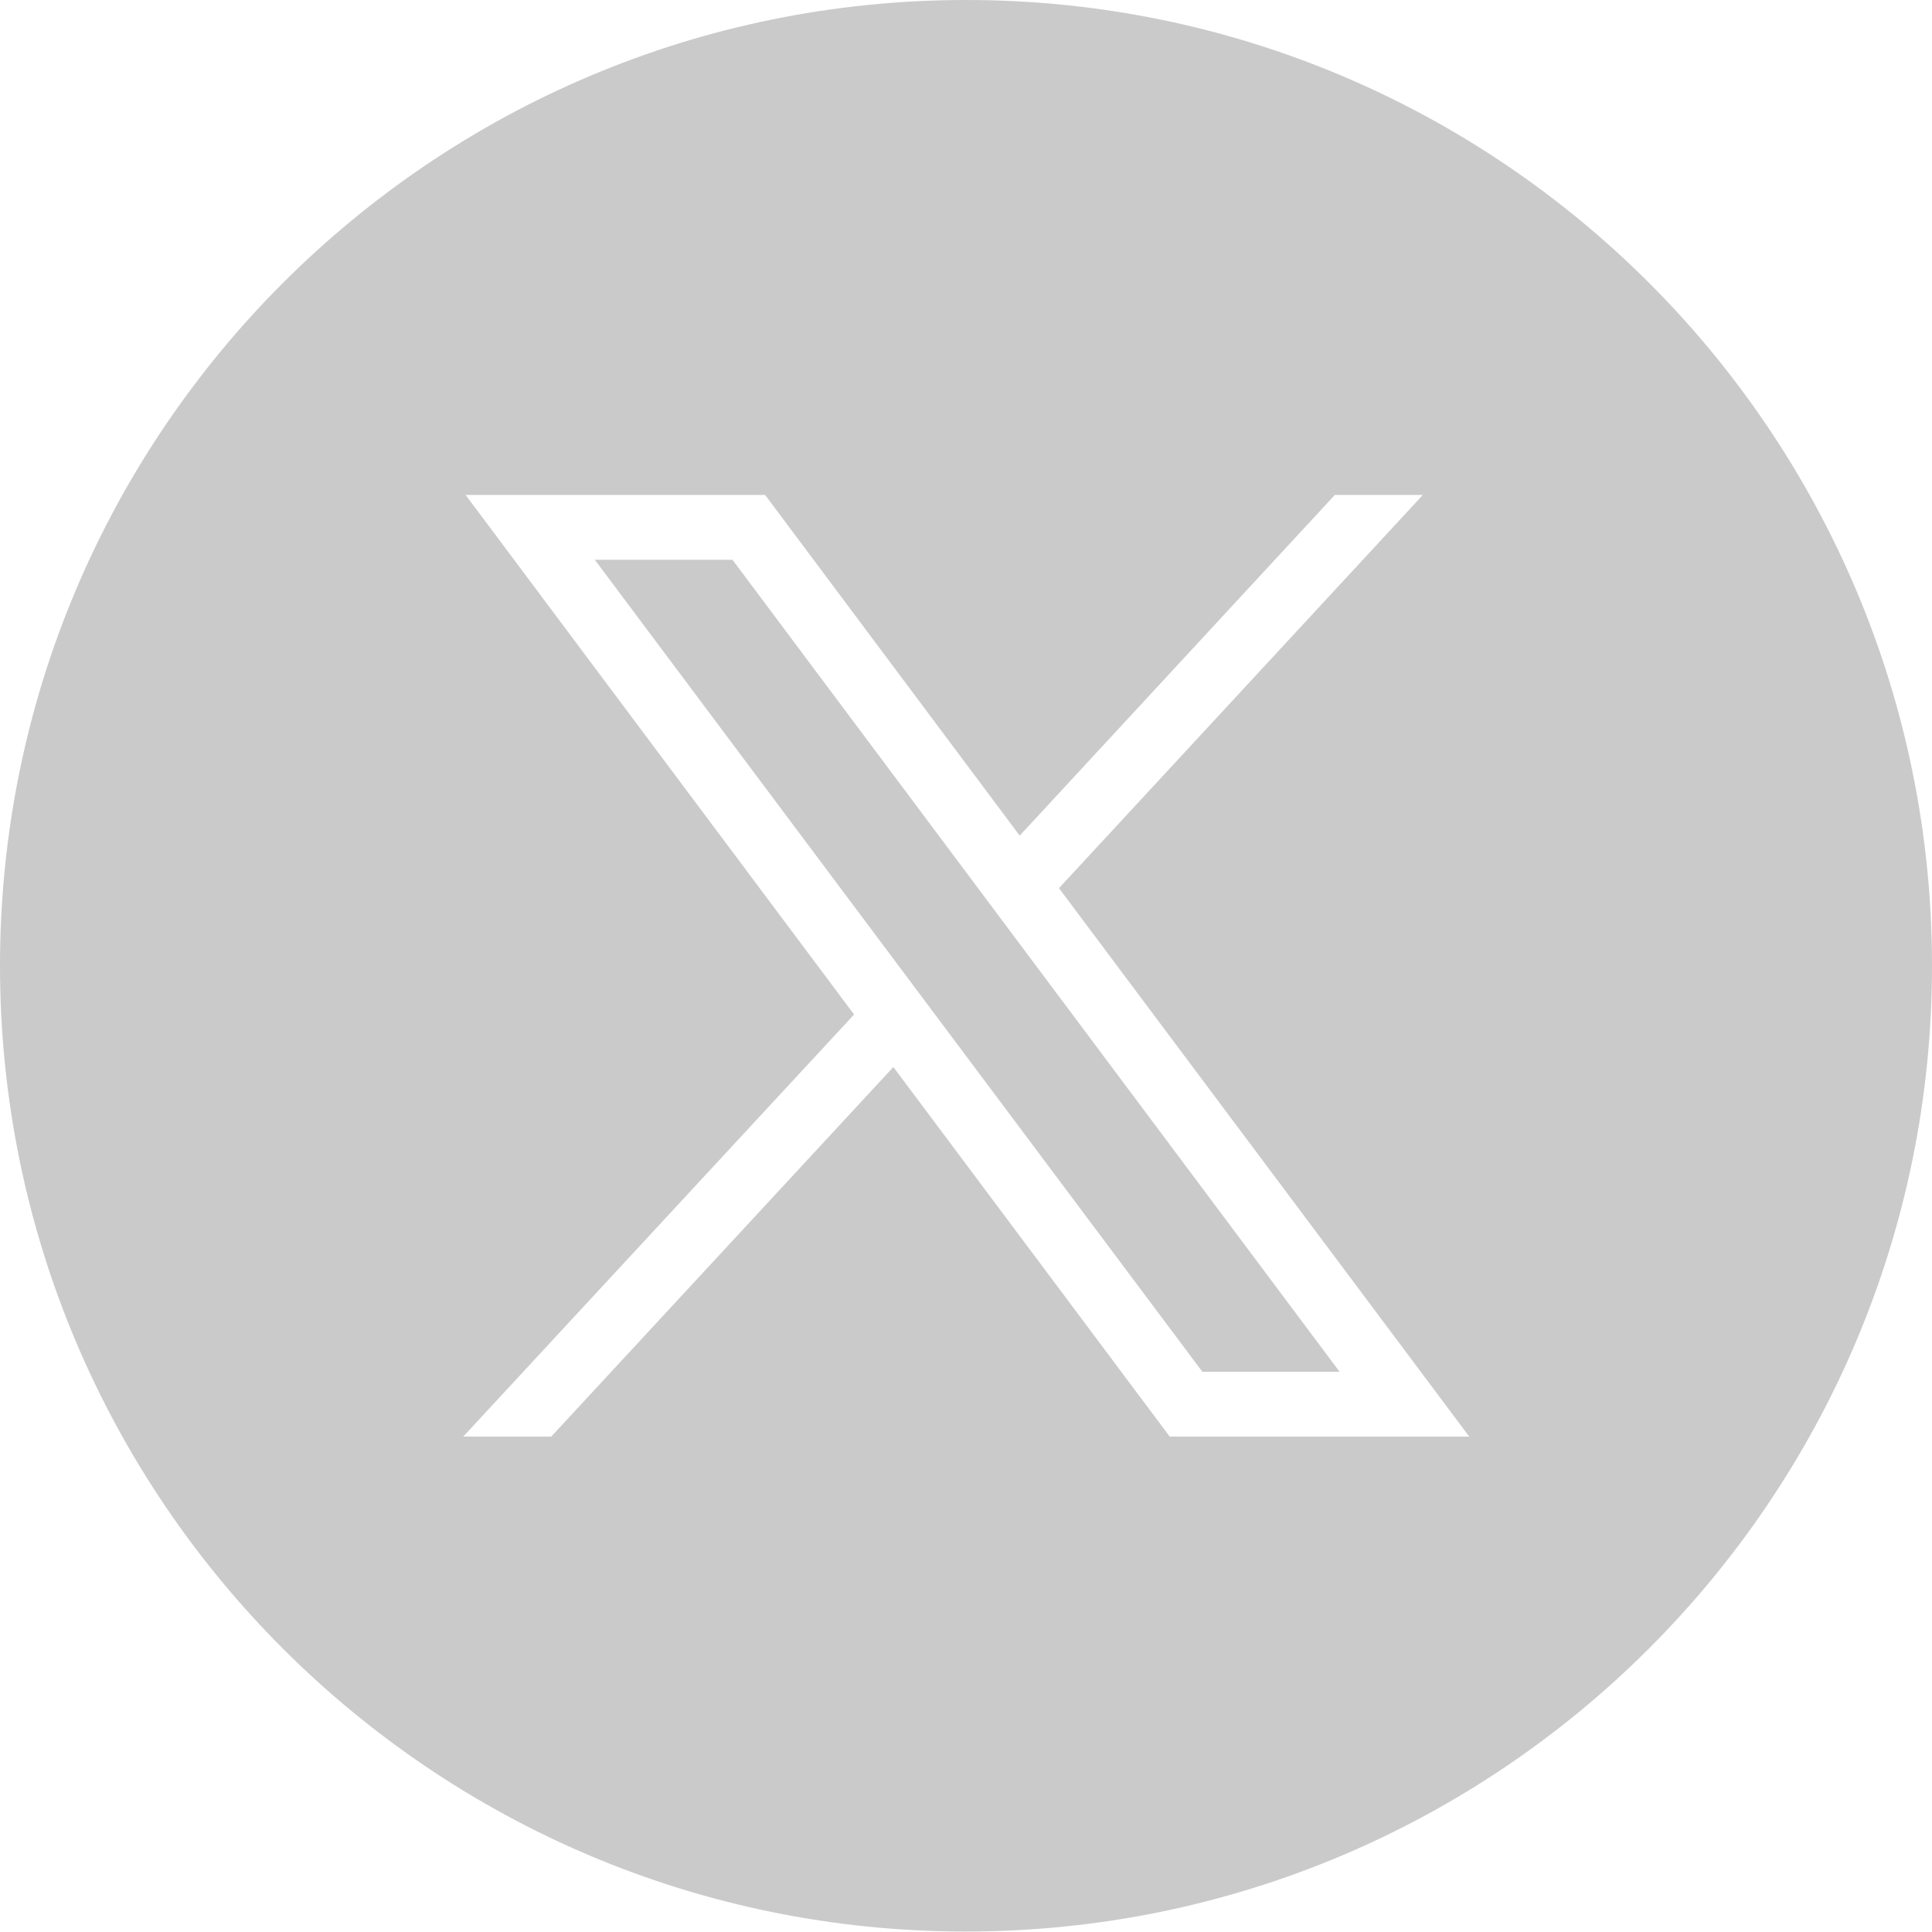 <?xml version="1.0" encoding="UTF-8"?><svg id="Layer_2" xmlns="http://www.w3.org/2000/svg" width="40.83" height="40.83" viewBox="0 0 40.83 40.83"><defs><style>.cls-1{fill:#cacaca;stroke-width:0px;}</style></defs><g id="Layer_1-2"><polygon class="cls-1" points="12.57 11.83 25.41 28.99 28.31 28.99 15.48 11.83 12.57 11.83"/><path class="cls-1" d="m20.42,0h0C9.14,0,0,9.14,0,20.41s9.14,20.41,20.41,20.41,20.42-9.14,20.42-20.41h0C40.83,9.14,31.69,0,20.42,0Zm4.3,30.36l-5.84-7.81-7.23,7.81h-1.86l8.26-8.92-8.21-10.98h6.33l5.38,7.2,6.66-7.2h1.86l-7.69,8.31,8.67,11.59h-6.33Z"/></g></svg>